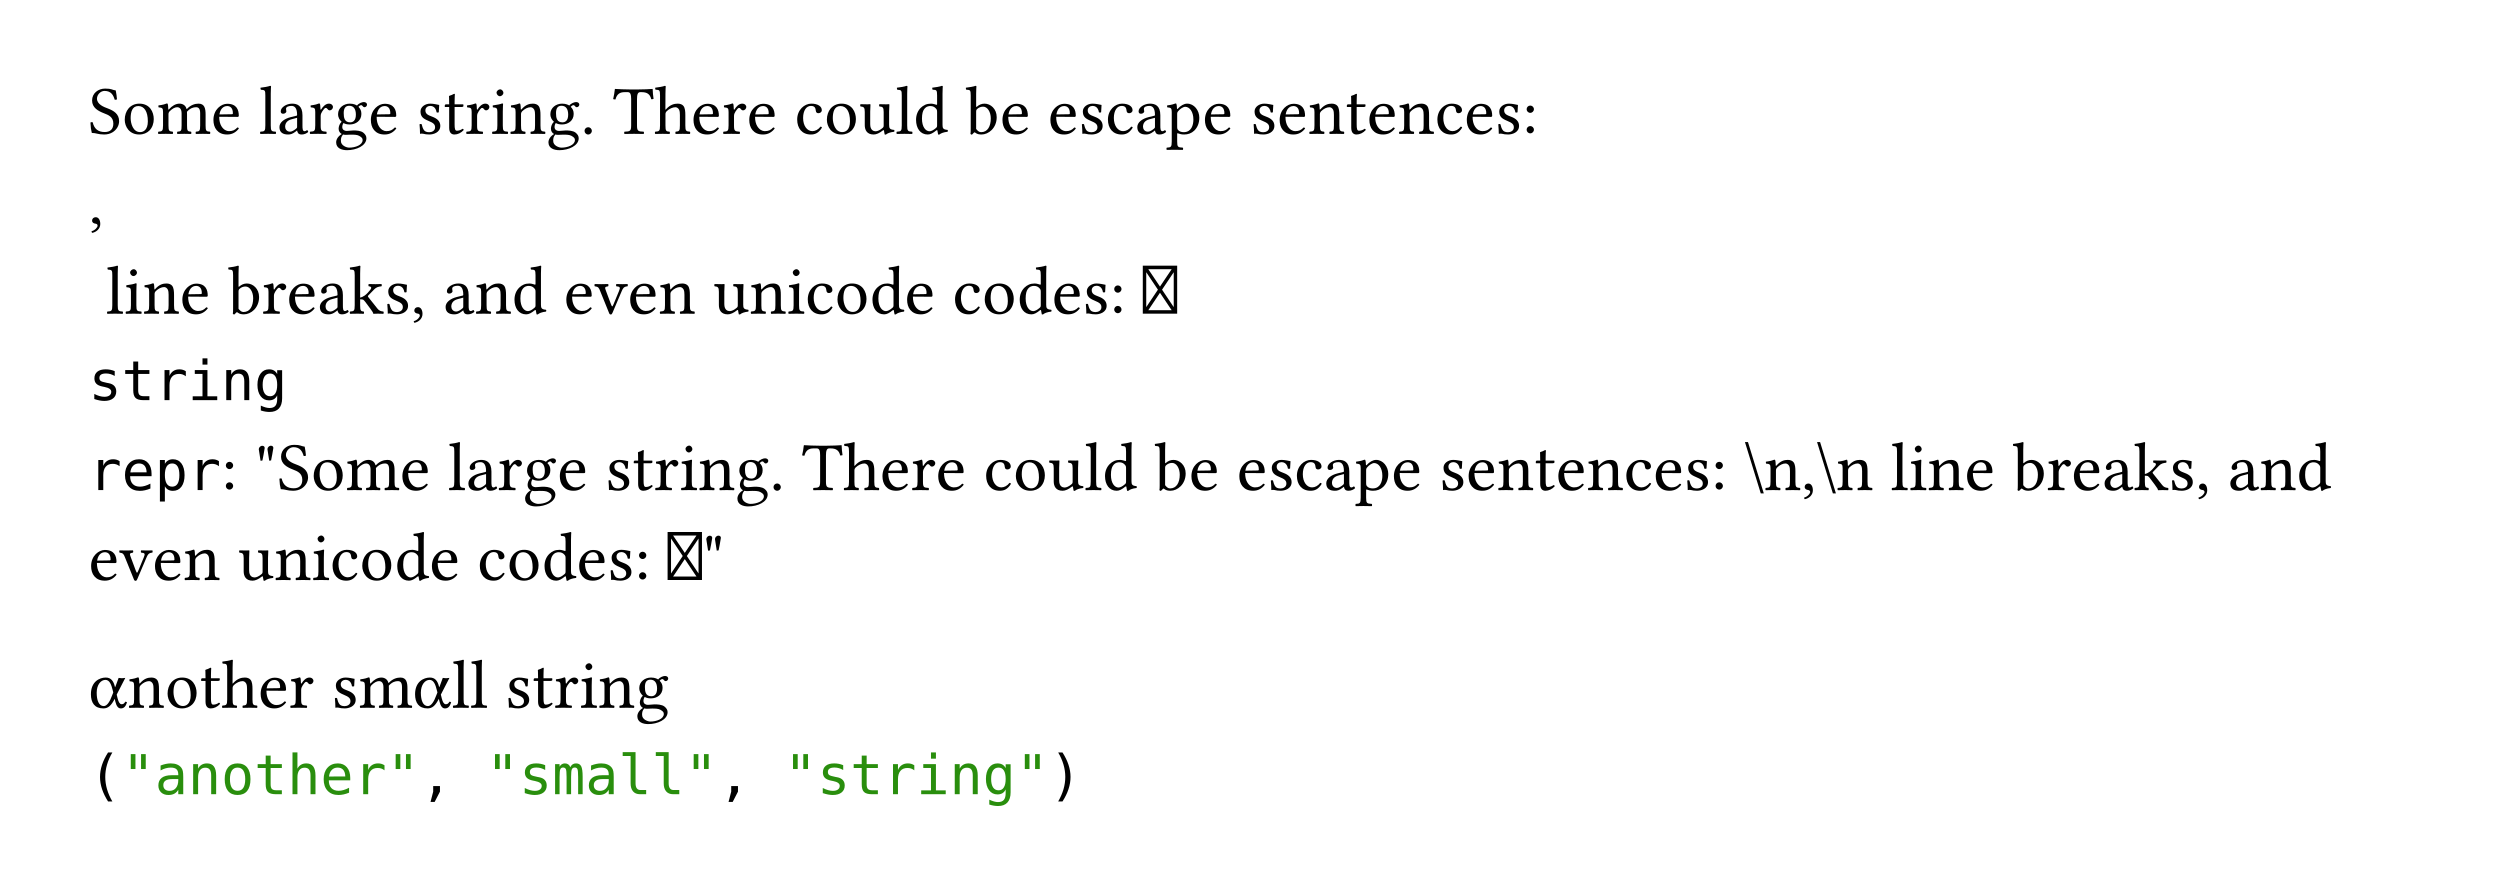 <svg class="typst-doc" viewBox="0 0 400 141.246" width="400pt" height="141.246pt" xmlns="http://www.w3.org/2000/svg" xmlns:xlink="http://www.w3.org/1999/xlink" xmlns:h5="http://www.w3.org/1999/xhtml">
    <path class="typst-shape" fill="#ffffff" fill-rule="nonzero" d="M 0 0 L 0 141.246 L 400 141.246 L 400 0 Z "/>
    <g>
        <g transform="translate(14.173 21.411)">
            <g class="typst-text" transform="scale(1, -1)">
                <use xlink:href="#g157C56F58F36021D59120B047104DE92" x="0" fill="#000000" fill-rule="nonzero"/>
                <use xlink:href="#gCD6FD613A2CDE7F8F6960E59BC2E4B10" x="5.335" fill="#000000" fill-rule="nonzero"/>
                <use xlink:href="#gEEC45EE872AEE300803C417B53A007FA" x="10.879" fill="#000000" fill-rule="nonzero"/>
                <use xlink:href="#g592BFA5248666E9A7AC44FD618E6108A" x="19.569" fill="#000000" fill-rule="nonzero"/>
                <use xlink:href="#g32CA1A87AF1524ECF3D1A4B1F0A48EFD" x="27.236" fill="#000000" fill-rule="nonzero"/>
                <use xlink:href="#g9A1347F7172A50C6AC8CDAE52B6D6087" x="30.14" fill="#000000" fill-rule="nonzero"/>
                <use xlink:href="#g9A0B992D745D1CAB27213129A3370077" x="35.167" fill="#000000" fill-rule="nonzero"/>
                <use xlink:href="#gE76B97E67512931C714F85C464C8D6E" x="39.259" fill="#000000" fill-rule="nonzero"/>
                <use xlink:href="#g592BFA5248666E9A7AC44FD618E6108A" x="44.759" fill="#000000" fill-rule="nonzero"/>
                <use xlink:href="#g168A0C53F1E363C36D4812EA51F920D4" x="52.426" fill="#000000" fill-rule="nonzero"/>
                <use xlink:href="#g8376DFAF0C3744D6F31D5082FBD33BBE" x="56.716" fill="#000000" fill-rule="nonzero"/>
                <use xlink:href="#g9A0B992D745D1CAB27213129A3370077" x="60.192" fill="#000000" fill-rule="nonzero"/>
                <use xlink:href="#gDE0E72D687D7A298C9BA5A37F4EC7D0C" x="64.284" fill="#000000" fill-rule="nonzero"/>
                <use xlink:href="#gD8EB45900F3E6871C733087B909265E1" x="67.265" fill="#000000" fill-rule="nonzero"/>
                <use xlink:href="#gE76B97E67512931C714F85C464C8D6E" x="73.227" fill="#000000" fill-rule="nonzero"/>
                <use xlink:href="#gAFB7F2B1CF205CFF6EBFBBA16CED296B" x="78.727" fill="#000000" fill-rule="nonzero"/>
                <use xlink:href="#g5B011EE7C6AAD087B9DF3A92C05B5205" x="83.897" fill="#000000" fill-rule="nonzero"/>
                <use xlink:href="#gCE32FE60C0AB69BF44E0F95D000A70A8" x="90.464" fill="#000000" fill-rule="nonzero"/>
                <use xlink:href="#g592BFA5248666E9A7AC44FD618E6108A" x="96.382" fill="#000000" fill-rule="nonzero"/>
                <use xlink:href="#g9A0B992D745D1CAB27213129A3370077" x="101.299" fill="#000000" fill-rule="nonzero"/>
                <use xlink:href="#g592BFA5248666E9A7AC44FD618E6108A" x="105.303" fill="#000000" fill-rule="nonzero"/>
                <use xlink:href="#g878F2751BF8174EE2D6255921096FF83" x="112.97" fill="#000000" fill-rule="nonzero"/>
                <use xlink:href="#gCD6FD613A2CDE7F8F6960E59BC2E4B10" x="117.678" fill="#000000" fill-rule="nonzero"/>
                <use xlink:href="#g8E4CA346344DBDB11BDEBE0E6638D542" x="123.222" fill="#000000" fill-rule="nonzero"/>
                <use xlink:href="#g32CA1A87AF1524ECF3D1A4B1F0A48EFD" x="129.063" fill="#000000" fill-rule="nonzero"/>
                <use xlink:href="#gA0CF804B18B618279E9981545EDCA8D0" x="131.967" fill="#000000" fill-rule="nonzero"/>
                <use xlink:href="#g3BEC70BBE4D0067032A50A636F899199" x="140.283" fill="#000000" fill-rule="nonzero"/>
                <use xlink:href="#g592BFA5248666E9A7AC44FD618E6108A" x="145.816" fill="#000000" fill-rule="nonzero"/>
                <use xlink:href="#g592BFA5248666E9A7AC44FD618E6108A" x="153.483" fill="#000000" fill-rule="nonzero"/>
                <use xlink:href="#g168A0C53F1E363C36D4812EA51F920D4" x="158.4" fill="#000000" fill-rule="nonzero"/>
                <use xlink:href="#g878F2751BF8174EE2D6255921096FF83" x="162.69" fill="#000000" fill-rule="nonzero"/>
                <use xlink:href="#g9A1347F7172A50C6AC8CDAE52B6D6087" x="167.398" fill="#000000" fill-rule="nonzero"/>
                <use xlink:href="#g8943F36B4904C14EA2E776AB3F6470F8" x="172.425" fill="#000000" fill-rule="nonzero"/>
                <use xlink:href="#g592BFA5248666E9A7AC44FD618E6108A" x="178.211" fill="#000000" fill-rule="nonzero"/>
                <use xlink:href="#g168A0C53F1E363C36D4812EA51F920D4" x="185.878" fill="#000000" fill-rule="nonzero"/>
                <use xlink:href="#g592BFA5248666E9A7AC44FD618E6108A" x="190.168" fill="#000000" fill-rule="nonzero"/>
                <use xlink:href="#gD8EB45900F3E6871C733087B909265E1" x="195.085" fill="#000000" fill-rule="nonzero"/>
                <use xlink:href="#g8376DFAF0C3744D6F31D5082FBD33BBE" x="201.047" fill="#000000" fill-rule="nonzero"/>
                <use xlink:href="#g592BFA5248666E9A7AC44FD618E6108A" x="204.523" fill="#000000" fill-rule="nonzero"/>
                <use xlink:href="#gD8EB45900F3E6871C733087B909265E1" x="209.44" fill="#000000" fill-rule="nonzero"/>
                <use xlink:href="#g878F2751BF8174EE2D6255921096FF83" x="215.402" fill="#000000" fill-rule="nonzero"/>
                <use xlink:href="#g592BFA5248666E9A7AC44FD618E6108A" x="220.11" fill="#000000" fill-rule="nonzero"/>
                <use xlink:href="#g168A0C53F1E363C36D4812EA51F920D4" x="225.027" fill="#000000" fill-rule="nonzero"/>
                <use xlink:href="#g32C8403651DCC81BC6113267A5ABC706" x="229.317" fill="#000000" fill-rule="nonzero"/>
            </g>
        </g>
        <g transform="translate(14.173 35.799)">
            <g class="typst-text" transform="scale(1, -1)">
                <use xlink:href="#g76AE8EA517F4B49B49D1A5A685D0B443" x="0" fill="#000000" fill-rule="nonzero"/>
            </g>
        </g>
        <g transform="translate(14.173 50.187)">
            <g class="typst-text" transform="scale(1, -1)">
                <use xlink:href="#g32CA1A87AF1524ECF3D1A4B1F0A48EFD" x="2.75" fill="#000000" fill-rule="nonzero"/>
                <use xlink:href="#gDE0E72D687D7A298C9BA5A37F4EC7D0C" x="5.654" fill="#000000" fill-rule="nonzero"/>
                <use xlink:href="#gD8EB45900F3E6871C733087B909265E1" x="8.635" fill="#000000" fill-rule="nonzero"/>
                <use xlink:href="#g592BFA5248666E9A7AC44FD618E6108A" x="14.597" fill="#000000" fill-rule="nonzero"/>
                <use xlink:href="#g3BEC70BBE4D0067032A50A636F899199" x="22.264" fill="#000000" fill-rule="nonzero"/>
                <use xlink:href="#g9A0B992D745D1CAB27213129A3370077" x="27.687" fill="#000000" fill-rule="nonzero"/>
                <use xlink:href="#g592BFA5248666E9A7AC44FD618E6108A" x="31.691" fill="#000000" fill-rule="nonzero"/>
                <use xlink:href="#g9A1347F7172A50C6AC8CDAE52B6D6087" x="36.608" fill="#000000" fill-rule="nonzero"/>
                <use xlink:href="#g1836CE85E181EBC11ADF2CEFA531221" x="41.635" fill="#000000" fill-rule="nonzero"/>
                <use xlink:href="#g168A0C53F1E363C36D4812EA51F920D4" x="47.267" fill="#000000" fill-rule="nonzero"/>
                <use xlink:href="#g76AE8EA517F4B49B49D1A5A685D0B443" x="51.557" fill="#000000" fill-rule="nonzero"/>
                <use xlink:href="#g9A1347F7172A50C6AC8CDAE52B6D6087" x="56.727" fill="#000000" fill-rule="nonzero"/>
                <use xlink:href="#gD8EB45900F3E6871C733087B909265E1" x="61.754" fill="#000000" fill-rule="nonzero"/>
                <use xlink:href="#gA0CF804B18B618279E9981545EDCA8D0" x="67.716" fill="#000000" fill-rule="nonzero"/>
                <use xlink:href="#g592BFA5248666E9A7AC44FD618E6108A" x="76.032" fill="#000000" fill-rule="nonzero"/>
                <use xlink:href="#g1F9CA9F94898109E2200FFE84C24B90F" x="80.872" fill="#000000" fill-rule="nonzero"/>
                <use xlink:href="#g592BFA5248666E9A7AC44FD618E6108A" x="86.251" fill="#000000" fill-rule="nonzero"/>
                <use xlink:href="#gD8EB45900F3E6871C733087B909265E1" x="91.168" fill="#000000" fill-rule="nonzero"/>
                <use xlink:href="#g8E4CA346344DBDB11BDEBE0E6638D542" x="99.88" fill="#000000" fill-rule="nonzero"/>
                <use xlink:href="#gD8EB45900F3E6871C733087B909265E1" x="105.721" fill="#000000" fill-rule="nonzero"/>
                <use xlink:href="#gDE0E72D687D7A298C9BA5A37F4EC7D0C" x="111.683" fill="#000000" fill-rule="nonzero"/>
                <use xlink:href="#g878F2751BF8174EE2D6255921096FF83" x="114.664" fill="#000000" fill-rule="nonzero"/>
                <use xlink:href="#gCD6FD613A2CDE7F8F6960E59BC2E4B10" x="119.372" fill="#000000" fill-rule="nonzero"/>
                <use xlink:href="#gA0CF804B18B618279E9981545EDCA8D0" x="124.993" fill="#000000" fill-rule="nonzero"/>
                <use xlink:href="#g592BFA5248666E9A7AC44FD618E6108A" x="130.559" fill="#000000" fill-rule="nonzero"/>
                <use xlink:href="#g878F2751BF8174EE2D6255921096FF83" x="138.226" fill="#000000" fill-rule="nonzero"/>
                <use xlink:href="#gCD6FD613A2CDE7F8F6960E59BC2E4B10" x="142.934" fill="#000000" fill-rule="nonzero"/>
                <use xlink:href="#gA0CF804B18B618279E9981545EDCA8D0" x="148.555" fill="#000000" fill-rule="nonzero"/>
                <use xlink:href="#g592BFA5248666E9A7AC44FD618E6108A" x="154.121" fill="#000000" fill-rule="nonzero"/>
                <use xlink:href="#g168A0C53F1E363C36D4812EA51F920D4" x="159.038" fill="#000000" fill-rule="nonzero"/>
                <use xlink:href="#g32C8403651DCC81BC6113267A5ABC706" x="163.328" fill="#000000" fill-rule="nonzero"/>
            </g>
        </g>
        <g transform="translate(182.847 50.187)">
            <g class="typst-text" transform="scale(1, -1)">
                <use xlink:href="#gF013755D02F9B02F81A99C7829A84612" x="0" fill="#000000" fill-rule="nonzero"/>
            </g>
        </g>
        <g transform="translate(14.173 64.023)">
            <g class="typst-text" transform="scale(1, -1)">
                <use xlink:href="#gF356B5AF7424F7FF86CE1C40CD9377E5" x="0" fill="#000000" fill-rule="nonzero"/>
                <use xlink:href="#g1667A27F2E5B05ECB02FB7F41470889" x="5.298" fill="#000000" fill-rule="nonzero"/>
                <use xlink:href="#gF04923D720ED892CF34CBBFD813B28A2" x="10.596" fill="#000000" fill-rule="nonzero"/>
                <use xlink:href="#g1C01349A9896C78E52D484B661194654" x="15.894" fill="#000000" fill-rule="nonzero"/>
                <use xlink:href="#g6800BB8230A4CF7880CDB3D8E3572E9A" x="21.192" fill="#000000" fill-rule="nonzero"/>
                <use xlink:href="#g24B22EF2984CB2C7887D4A2BD9D1598C" x="26.49" fill="#000000" fill-rule="nonzero"/>
            </g>
        </g>
        <g transform="translate(14.173 78.411)">
            <g class="typst-text" transform="scale(1, -1)">
                <use xlink:href="#gF04923D720ED892CF34CBBFD813B28A2" x="0" fill="#000000" fill-rule="nonzero"/>
                <use xlink:href="#gC913C97C5CC5E897FAAEB845680BBF41" x="5.298" fill="#000000" fill-rule="nonzero"/>
                <use xlink:href="#g7DFA1734AC4200EE362F9E4E70C06813" x="10.596" fill="#000000" fill-rule="nonzero"/>
                <use xlink:href="#gF04923D720ED892CF34CBBFD813B28A2" x="15.894" fill="#000000" fill-rule="nonzero"/>
            </g>
        </g>
        <g transform="translate(35.365 78.411)">
            <g class="typst-text" transform="scale(1, -1)">
                <use xlink:href="#g32C8403651DCC81BC6113267A5ABC706" x="0" fill="#000000" fill-rule="nonzero"/>
                <use xlink:href="#g65D93F13D4ECCC6E5F6A574B75B182E2" x="5.346" fill="#000000" fill-rule="nonzero"/>
                <use xlink:href="#g157C56F58F36021D59120B047104DE92" x="9.042" fill="#000000" fill-rule="nonzero"/>
                <use xlink:href="#gCD6FD613A2CDE7F8F6960E59BC2E4B10" x="14.377" fill="#000000" fill-rule="nonzero"/>
                <use xlink:href="#gEEC45EE872AEE300803C417B53A007FA" x="19.921" fill="#000000" fill-rule="nonzero"/>
                <use xlink:href="#g592BFA5248666E9A7AC44FD618E6108A" x="28.611" fill="#000000" fill-rule="nonzero"/>
                <use xlink:href="#g32CA1A87AF1524ECF3D1A4B1F0A48EFD" x="36.278" fill="#000000" fill-rule="nonzero"/>
                <use xlink:href="#g9A1347F7172A50C6AC8CDAE52B6D6087" x="39.182" fill="#000000" fill-rule="nonzero"/>
                <use xlink:href="#g9A0B992D745D1CAB27213129A3370077" x="44.209" fill="#000000" fill-rule="nonzero"/>
                <use xlink:href="#gE76B97E67512931C714F85C464C8D6E" x="48.301" fill="#000000" fill-rule="nonzero"/>
                <use xlink:href="#g592BFA5248666E9A7AC44FD618E6108A" x="53.801" fill="#000000" fill-rule="nonzero"/>
                <use xlink:href="#g168A0C53F1E363C36D4812EA51F920D4" x="61.468" fill="#000000" fill-rule="nonzero"/>
                <use xlink:href="#g8376DFAF0C3744D6F31D5082FBD33BBE" x="65.758" fill="#000000" fill-rule="nonzero"/>
                <use xlink:href="#g9A0B992D745D1CAB27213129A3370077" x="69.234" fill="#000000" fill-rule="nonzero"/>
                <use xlink:href="#gDE0E72D687D7A298C9BA5A37F4EC7D0C" x="73.326" fill="#000000" fill-rule="nonzero"/>
                <use xlink:href="#gD8EB45900F3E6871C733087B909265E1" x="76.307" fill="#000000" fill-rule="nonzero"/>
                <use xlink:href="#gE76B97E67512931C714F85C464C8D6E" x="82.269" fill="#000000" fill-rule="nonzero"/>
                <use xlink:href="#gAFB7F2B1CF205CFF6EBFBBA16CED296B" x="87.769" fill="#000000" fill-rule="nonzero"/>
                <use xlink:href="#g5B011EE7C6AAD087B9DF3A92C05B5205" x="92.939" fill="#000000" fill-rule="nonzero"/>
                <use xlink:href="#gCE32FE60C0AB69BF44E0F95D000A70A8" x="99.506" fill="#000000" fill-rule="nonzero"/>
                <use xlink:href="#g592BFA5248666E9A7AC44FD618E6108A" x="105.424" fill="#000000" fill-rule="nonzero"/>
                <use xlink:href="#g9A0B992D745D1CAB27213129A3370077" x="110.341" fill="#000000" fill-rule="nonzero"/>
                <use xlink:href="#g592BFA5248666E9A7AC44FD618E6108A" x="114.345" fill="#000000" fill-rule="nonzero"/>
                <use xlink:href="#g878F2751BF8174EE2D6255921096FF83" x="122.012" fill="#000000" fill-rule="nonzero"/>
                <use xlink:href="#gCD6FD613A2CDE7F8F6960E59BC2E4B10" x="126.72" fill="#000000" fill-rule="nonzero"/>
                <use xlink:href="#g8E4CA346344DBDB11BDEBE0E6638D542" x="132.264" fill="#000000" fill-rule="nonzero"/>
                <use xlink:href="#g32CA1A87AF1524ECF3D1A4B1F0A48EFD" x="138.105" fill="#000000" fill-rule="nonzero"/>
                <use xlink:href="#gA0CF804B18B618279E9981545EDCA8D0" x="141.009" fill="#000000" fill-rule="nonzero"/>
                <use xlink:href="#g3BEC70BBE4D0067032A50A636F899199" x="149.325" fill="#000000" fill-rule="nonzero"/>
                <use xlink:href="#g592BFA5248666E9A7AC44FD618E6108A" x="154.858" fill="#000000" fill-rule="nonzero"/>
                <use xlink:href="#g592BFA5248666E9A7AC44FD618E6108A" x="162.525" fill="#000000" fill-rule="nonzero"/>
                <use xlink:href="#g168A0C53F1E363C36D4812EA51F920D4" x="167.442" fill="#000000" fill-rule="nonzero"/>
                <use xlink:href="#g878F2751BF8174EE2D6255921096FF83" x="171.732" fill="#000000" fill-rule="nonzero"/>
                <use xlink:href="#g9A1347F7172A50C6AC8CDAE52B6D6087" x="176.44" fill="#000000" fill-rule="nonzero"/>
                <use xlink:href="#g8943F36B4904C14EA2E776AB3F6470F8" x="181.467" fill="#000000" fill-rule="nonzero"/>
                <use xlink:href="#g592BFA5248666E9A7AC44FD618E6108A" x="187.253" fill="#000000" fill-rule="nonzero"/>
                <use xlink:href="#g168A0C53F1E363C36D4812EA51F920D4" x="194.92" fill="#000000" fill-rule="nonzero"/>
                <use xlink:href="#g592BFA5248666E9A7AC44FD618E6108A" x="199.21" fill="#000000" fill-rule="nonzero"/>
                <use xlink:href="#gD8EB45900F3E6871C733087B909265E1" x="204.127" fill="#000000" fill-rule="nonzero"/>
                <use xlink:href="#g8376DFAF0C3744D6F31D5082FBD33BBE" x="210.089" fill="#000000" fill-rule="nonzero"/>
                <use xlink:href="#g592BFA5248666E9A7AC44FD618E6108A" x="213.565" fill="#000000" fill-rule="nonzero"/>
                <use xlink:href="#gD8EB45900F3E6871C733087B909265E1" x="218.482" fill="#000000" fill-rule="nonzero"/>
                <use xlink:href="#g878F2751BF8174EE2D6255921096FF83" x="224.444" fill="#000000" fill-rule="nonzero"/>
                <use xlink:href="#g592BFA5248666E9A7AC44FD618E6108A" x="229.152" fill="#000000" fill-rule="nonzero"/>
                <use xlink:href="#g168A0C53F1E363C36D4812EA51F920D4" x="234.069" fill="#000000" fill-rule="nonzero"/>
                <use xlink:href="#g32C8403651DCC81BC6113267A5ABC706" x="238.359" fill="#000000" fill-rule="nonzero"/>
                <use xlink:href="#g6AD0A77905716BD53B77746BED8B9596" x="243.705" fill="#000000" fill-rule="nonzero"/>
                <use xlink:href="#gD8EB45900F3E6871C733087B909265E1" x="246.862" fill="#000000" fill-rule="nonzero"/>
                <use xlink:href="#g76AE8EA517F4B49B49D1A5A685D0B443" x="252.824" fill="#000000" fill-rule="nonzero"/>
                <use xlink:href="#g6AD0A77905716BD53B77746BED8B9596" x="255.244" fill="#000000" fill-rule="nonzero"/>
                <use xlink:href="#gD8EB45900F3E6871C733087B909265E1" x="258.401" fill="#000000" fill-rule="nonzero"/>
                <use xlink:href="#g32CA1A87AF1524ECF3D1A4B1F0A48EFD" x="267.113" fill="#000000" fill-rule="nonzero"/>
                <use xlink:href="#gDE0E72D687D7A298C9BA5A37F4EC7D0C" x="270.017" fill="#000000" fill-rule="nonzero"/>
                <use xlink:href="#gD8EB45900F3E6871C733087B909265E1" x="272.998" fill="#000000" fill-rule="nonzero"/>
                <use xlink:href="#g592BFA5248666E9A7AC44FD618E6108A" x="278.96" fill="#000000" fill-rule="nonzero"/>
                <use xlink:href="#g3BEC70BBE4D0067032A50A636F899199" x="286.627" fill="#000000" fill-rule="nonzero"/>
                <use xlink:href="#g9A0B992D745D1CAB27213129A3370077" x="292.05" fill="#000000" fill-rule="nonzero"/>
                <use xlink:href="#g592BFA5248666E9A7AC44FD618E6108A" x="296.054" fill="#000000" fill-rule="nonzero"/>
                <use xlink:href="#g9A1347F7172A50C6AC8CDAE52B6D6087" x="300.971" fill="#000000" fill-rule="nonzero"/>
                <use xlink:href="#g1836CE85E181EBC11ADF2CEFA531221" x="305.998" fill="#000000" fill-rule="nonzero"/>
                <use xlink:href="#g168A0C53F1E363C36D4812EA51F920D4" x="311.63" fill="#000000" fill-rule="nonzero"/>
                <use xlink:href="#g76AE8EA517F4B49B49D1A5A685D0B443" x="315.92" fill="#000000" fill-rule="nonzero"/>
                <use xlink:href="#g9A1347F7172A50C6AC8CDAE52B6D6087" x="321.09" fill="#000000" fill-rule="nonzero"/>
                <use xlink:href="#gD8EB45900F3E6871C733087B909265E1" x="326.117" fill="#000000" fill-rule="nonzero"/>
                <use xlink:href="#gA0CF804B18B618279E9981545EDCA8D0" x="332.079" fill="#000000" fill-rule="nonzero"/>
            </g>
        </g>
        <g transform="translate(14.173 92.799)">
            <g class="typst-text" transform="scale(1, -1)">
                <use xlink:href="#g592BFA5248666E9A7AC44FD618E6108A" x="0" fill="#000000" fill-rule="nonzero"/>
                <use xlink:href="#g1F9CA9F94898109E2200FFE84C24B90F" x="4.84" fill="#000000" fill-rule="nonzero"/>
                <use xlink:href="#g592BFA5248666E9A7AC44FD618E6108A" x="10.219" fill="#000000" fill-rule="nonzero"/>
                <use xlink:href="#gD8EB45900F3E6871C733087B909265E1" x="15.136" fill="#000000" fill-rule="nonzero"/>
                <use xlink:href="#g8E4CA346344DBDB11BDEBE0E6638D542" x="23.848" fill="#000000" fill-rule="nonzero"/>
                <use xlink:href="#gD8EB45900F3E6871C733087B909265E1" x="29.689" fill="#000000" fill-rule="nonzero"/>
                <use xlink:href="#gDE0E72D687D7A298C9BA5A37F4EC7D0C" x="35.651" fill="#000000" fill-rule="nonzero"/>
                <use xlink:href="#g878F2751BF8174EE2D6255921096FF83" x="38.632" fill="#000000" fill-rule="nonzero"/>
                <use xlink:href="#gCD6FD613A2CDE7F8F6960E59BC2E4B10" x="43.34" fill="#000000" fill-rule="nonzero"/>
                <use xlink:href="#gA0CF804B18B618279E9981545EDCA8D0" x="48.961" fill="#000000" fill-rule="nonzero"/>
                <use xlink:href="#g592BFA5248666E9A7AC44FD618E6108A" x="54.527" fill="#000000" fill-rule="nonzero"/>
                <use xlink:href="#g878F2751BF8174EE2D6255921096FF83" x="62.194" fill="#000000" fill-rule="nonzero"/>
                <use xlink:href="#gCD6FD613A2CDE7F8F6960E59BC2E4B10" x="66.902" fill="#000000" fill-rule="nonzero"/>
                <use xlink:href="#gA0CF804B18B618279E9981545EDCA8D0" x="72.523" fill="#000000" fill-rule="nonzero"/>
                <use xlink:href="#g592BFA5248666E9A7AC44FD618E6108A" x="78.089" fill="#000000" fill-rule="nonzero"/>
                <use xlink:href="#g168A0C53F1E363C36D4812EA51F920D4" x="83.006" fill="#000000" fill-rule="nonzero"/>
                <use xlink:href="#g32C8403651DCC81BC6113267A5ABC706" x="87.296" fill="#000000" fill-rule="nonzero"/>
            </g>
        </g>
        <g transform="translate(106.815 92.799)">
            <g class="typst-text" transform="scale(1, -1)">
                <use xlink:href="#gF013755D02F9B02F81A99C7829A84612" x="0" fill="#000000" fill-rule="nonzero"/>
                <use xlink:href="#g65D93F13D4ECCC6E5F6A574B75B182E2" x="5.5" fill="#000000" fill-rule="nonzero"/>
            </g>
        </g>
        <g transform="translate(14.173 113.237)">
            <g class="typst-text" transform="scale(1, -1)">
                <use xlink:href="#g23379D4374EBA865725F9094DA61EC3A" x="0" fill="#000000" fill-rule="nonzero"/>
            </g>
        </g>
        <g transform="translate(20.399 113.237)">
            <g class="typst-text" transform="scale(1, -1)">
                <use xlink:href="#gD8EB45900F3E6871C733087B909265E1" x="0" fill="#000000" fill-rule="nonzero"/>
                <use xlink:href="#gCD6FD613A2CDE7F8F6960E59BC2E4B10" x="5.962" fill="#000000" fill-rule="nonzero"/>
                <use xlink:href="#g8376DFAF0C3744D6F31D5082FBD33BBE" x="11.506" fill="#000000" fill-rule="nonzero"/>
                <use xlink:href="#gCE32FE60C0AB69BF44E0F95D000A70A8" x="14.982" fill="#000000" fill-rule="nonzero"/>
                <use xlink:href="#g592BFA5248666E9A7AC44FD618E6108A" x="20.9" fill="#000000" fill-rule="nonzero"/>
                <use xlink:href="#g9A0B992D745D1CAB27213129A3370077" x="25.817" fill="#000000" fill-rule="nonzero"/>
                <use xlink:href="#g168A0C53F1E363C36D4812EA51F920D4" x="32.659" fill="#000000" fill-rule="nonzero"/>
                <use xlink:href="#gEEC45EE872AEE300803C417B53A007FA" x="36.949" fill="#000000" fill-rule="nonzero"/>
            </g>
        </g>
        <g transform="translate(66.038 113.237)">
            <g class="typst-text" transform="scale(1, -1)">
                <use xlink:href="#g23379D4374EBA865725F9094DA61EC3A" x="0" fill="#000000" fill-rule="nonzero"/>
            </g>
        </g>
        <g transform="translate(72.264 113.237)">
            <g class="typst-text" transform="scale(1, -1)">
                <use xlink:href="#g32CA1A87AF1524ECF3D1A4B1F0A48EFD" x="0" fill="#000000" fill-rule="nonzero"/>
                <use xlink:href="#g32CA1A87AF1524ECF3D1A4B1F0A48EFD" x="2.904" fill="#000000" fill-rule="nonzero"/>
                <use xlink:href="#g168A0C53F1E363C36D4812EA51F920D4" x="8.558" fill="#000000" fill-rule="nonzero"/>
                <use xlink:href="#g8376DFAF0C3744D6F31D5082FBD33BBE" x="12.848" fill="#000000" fill-rule="nonzero"/>
                <use xlink:href="#g9A0B992D745D1CAB27213129A3370077" x="16.324" fill="#000000" fill-rule="nonzero"/>
                <use xlink:href="#gDE0E72D687D7A298C9BA5A37F4EC7D0C" x="20.416" fill="#000000" fill-rule="nonzero"/>
                <use xlink:href="#gD8EB45900F3E6871C733087B909265E1" x="23.397" fill="#000000" fill-rule="nonzero"/>
                <use xlink:href="#gE76B97E67512931C714F85C464C8D6E" x="29.359" fill="#000000" fill-rule="nonzero"/>
            </g>
        </g>
        <g transform="translate(14.173 120.387)">
            <g class="typst-group">
                <g>
                    <g transform="translate(0 6.686)">
                        <g class="typst-text" transform="scale(1, -1)">
                            <use xlink:href="#g640E2180222687D60DD26B2071B43DCF" x="0" fill="#000000" fill-rule="nonzero"/>
                        </g>
                    </g>
                    <g transform="translate(5.298 6.686)">
                        <g class="typst-text" transform="scale(1, -1)">
                            <use xlink:href="#g4C23FDC3FD71A4343184E539E9C74913" x="0" fill="#298e0d" fill-rule="nonzero"/>
                            <use xlink:href="#g9181A7B4C902AFE57E8EBA9DBB5E28FE" x="5.298" fill="#298e0d" fill-rule="nonzero"/>
                            <use xlink:href="#g6800BB8230A4CF7880CDB3D8E3572E9A" x="10.596" fill="#298e0d" fill-rule="nonzero"/>
                            <use xlink:href="#g24BDCD720E8D616011B85B85CAE4D5B4" x="15.894" fill="#298e0d" fill-rule="nonzero"/>
                            <use xlink:href="#g1667A27F2E5B05ECB02FB7F41470889" x="21.192" fill="#298e0d" fill-rule="nonzero"/>
                            <use xlink:href="#g8DF9557F265C25C2C7498757586C00F9" x="26.49" fill="#298e0d" fill-rule="nonzero"/>
                            <use xlink:href="#gC913C97C5CC5E897FAAEB845680BBF41" x="31.788" fill="#298e0d" fill-rule="nonzero"/>
                            <use xlink:href="#gF04923D720ED892CF34CBBFD813B28A2" x="37.086" fill="#298e0d" fill-rule="nonzero"/>
                            <use xlink:href="#g4C23FDC3FD71A4343184E539E9C74913" x="42.384" fill="#298e0d" fill-rule="nonzero"/>
                        </g>
                    </g>
                    <g transform="translate(52.98 6.686)">
                        <g class="typst-text" transform="scale(1, -1)">
                            <use xlink:href="#gDCEE543D6BD2B404C45753B92757526C" x="0" fill="#000000" fill-rule="nonzero"/>
                        </g>
                    </g>
                    <g transform="translate(63.577 6.686)">
                        <g class="typst-text" transform="scale(1, -1)">
                            <use xlink:href="#g4C23FDC3FD71A4343184E539E9C74913" x="0" fill="#298e0d" fill-rule="nonzero"/>
                            <use xlink:href="#gF356B5AF7424F7FF86CE1C40CD9377E5" x="5.298" fill="#298e0d" fill-rule="nonzero"/>
                            <use xlink:href="#g62B39A977233D7D6C6688485A3E34F45" x="10.596" fill="#298e0d" fill-rule="nonzero"/>
                            <use xlink:href="#g9181A7B4C902AFE57E8EBA9DBB5E28FE" x="15.894" fill="#298e0d" fill-rule="nonzero"/>
                            <use xlink:href="#gF1B327A2A8C756A9CE859E54BA3AD7FC" x="21.192" fill="#298e0d" fill-rule="nonzero"/>
                            <use xlink:href="#gF1B327A2A8C756A9CE859E54BA3AD7FC" x="26.49" fill="#298e0d" fill-rule="nonzero"/>
                            <use xlink:href="#g4C23FDC3FD71A4343184E539E9C74913" x="31.788" fill="#298e0d" fill-rule="nonzero"/>
                        </g>
                    </g>
                    <g transform="translate(100.663 6.686)">
                        <g class="typst-text" transform="scale(1, -1)">
                            <use xlink:href="#gDCEE543D6BD2B404C45753B92757526C" x="0" fill="#000000" fill-rule="nonzero"/>
                        </g>
                    </g>
                    <g transform="translate(111.259 6.686)">
                        <g class="typst-text" transform="scale(1, -1)">
                            <use xlink:href="#g4C23FDC3FD71A4343184E539E9C74913" x="0" fill="#298e0d" fill-rule="nonzero"/>
                            <use xlink:href="#gF356B5AF7424F7FF86CE1C40CD9377E5" x="5.298" fill="#298e0d" fill-rule="nonzero"/>
                            <use xlink:href="#g1667A27F2E5B05ECB02FB7F41470889" x="10.596" fill="#298e0d" fill-rule="nonzero"/>
                            <use xlink:href="#gF04923D720ED892CF34CBBFD813B28A2" x="15.894" fill="#298e0d" fill-rule="nonzero"/>
                            <use xlink:href="#g1C01349A9896C78E52D484B661194654" x="21.192" fill="#298e0d" fill-rule="nonzero"/>
                            <use xlink:href="#g6800BB8230A4CF7880CDB3D8E3572E9A" x="26.49" fill="#298e0d" fill-rule="nonzero"/>
                            <use xlink:href="#g24B22EF2984CB2C7887D4A2BD9D1598C" x="31.788" fill="#298e0d" fill-rule="nonzero"/>
                            <use xlink:href="#g4C23FDC3FD71A4343184E539E9C74913" x="37.086" fill="#298e0d" fill-rule="nonzero"/>
                        </g>
                    </g>
                    <g transform="translate(153.643 6.686)">
                        <g class="typst-text" transform="scale(1, -1)">
                            <use xlink:href="#gB5134644991BBFD8A252A07E76DAE0FA" x="0" fill="#000000" fill-rule="nonzero"/>
                        </g>
                    </g>
                </g>
            </g>
        </g>
    </g>
    <defs id="glyph">
        <symbol id="g157C56F58F36021D59120B047104DE92" overflow="visible">
            <path d="M 4.345 6.941 C 3.707 7.029 3.729 7.238 2.651 7.238 C 1.54 7.238 0.561 6.501 0.561 5.335 C 0.561 4.18 1.518 3.652 2.486 3.278 C 3.146 3.025 3.96 2.717 3.96 1.639 C 3.96 0.748 3.465 0.286 2.585 0.286 C 1.562 0.286 0.902 0.759 0.66 1.848 C 0.517 1.892 0.407 1.87 0.297 1.815 C 0.341 0.968 0.385 0.682 0.517 0.143 C 1.21 0.143 1.518 -0.11 2.497 -0.11 C 2.992 -0.11 3.465 0.011 3.85 0.253 C 4.488 0.649 4.884 1.32 4.884 2.024 C 4.884 3.19 4.004 3.707 3.102 4.048 C 2.442 4.29 1.342 4.708 1.342 5.632 C 1.342 6.248 1.903 6.864 2.552 6.864 C 3.619 6.864 3.96 6.182 4.18 5.456 C 4.301 5.434 4.444 5.445 4.543 5.522 C 4.499 6.05 4.455 6.358 4.345 6.941 Z "/>
        </symbol>
        <symbol id="gCD6FD613A2CDE7F8F6960E59BC2E4B10" overflow="visible">
            <path d="M 0.451 2.255 C 0.451 1.133 1.199 -0.11 2.761 -0.11 C 3.465 -0.11 4.004 0.143 4.378 0.506 C 4.873 0.99 5.093 1.683 5.093 2.354 C 5.093 3.498 4.466 4.829 2.783 4.829 C 2.057 4.829 1.463 4.532 1.056 4.059 C 0.66 3.586 0.451 2.948 0.451 2.255 Z M 2.618 4.444 C 3.564 4.444 4.147 3.586 4.147 2.002 C 4.147 0.616 3.432 0.275 2.915 0.275 C 1.771 0.275 1.397 1.661 1.397 2.508 C 1.397 3.465 1.628 4.444 2.618 4.444 Z "/>
        </symbol>
        <symbol id="gEEC45EE872AEE300803C417B53A007FA" overflow="visible">
            <path d="M 1.87 3.938 C 1.859 4.268 1.837 4.664 1.782 4.774 C 1.76 4.829 1.738 4.862 1.65 4.862 C 1.342 4.741 1.056 4.642 0.297 4.543 C 0.275 4.477 0.297 4.301 0.319 4.235 C 0.913 4.18 1.034 4.125 1.034 3.487 L 1.034 1.342 C 1.034 0.44 0.891 0.385 0.286 0.341 C 0.22 0.275 0.22 0.044 0.286 -0.022 C 0.616 -0.011 1.034 0 1.474 0 C 1.914 0 2.255 -0.011 2.585 -0.022 C 2.651 0.044 2.651 0.275 2.585 0.341 C 2.024 0.396 1.903 0.44 1.903 1.342 L 1.903 3.146 C 1.903 3.377 2.002 3.509 2.09 3.608 C 2.53 4.037 2.937 4.257 3.278 4.257 C 3.696 4.257 4.004 3.993 4.004 3.256 L 4.004 1.342 C 4.004 0.44 3.916 0.385 3.322 0.341 C 3.267 0.275 3.267 0.044 3.322 -0.022 C 3.597 -0.011 4.004 0 4.444 0 C 4.884 0 5.247 -0.011 5.522 -0.022 C 5.577 0.044 5.577 0.275 5.522 0.341 C 4.972 0.385 4.873 0.44 4.873 1.342 L 4.873 3.091 C 4.873 3.245 4.873 3.399 4.862 3.531 C 5.39 4.114 5.885 4.257 6.314 4.257 C 6.732 4.257 6.974 4.015 6.974 3.278 L 6.974 1.342 C 6.974 0.44 6.864 0.385 6.292 0.341 C 6.237 0.275 6.237 0.044 6.292 -0.022 C 6.567 -0.011 6.974 0 7.414 0 C 7.854 0 8.239 -0.011 8.547 -0.022 C 8.602 0.044 8.602 0.275 8.547 0.341 C 7.942 0.385 7.843 0.44 7.843 1.342 L 7.843 3.08 C 7.843 4.059 7.678 4.829 6.71 4.829 C 6.149 4.829 5.467 4.62 4.895 4.015 C 4.862 3.982 4.796 3.927 4.774 4.026 C 4.675 4.477 4.246 4.829 3.674 4.829 C 3.036 4.829 2.464 4.455 2.002 3.938 C 1.947 3.883 1.881 3.806 1.87 3.938 Z "/>
        </symbol>
        <symbol id="g592BFA5248666E9A7AC44FD618E6108A" overflow="visible">
            <path d="M 4.246 1.023 C 3.839 0.605 3.52 0.429 2.882 0.429 C 2.486 0.429 2.024 0.66 1.683 1.221 C 1.463 1.584 1.331 2.09 1.331 2.728 L 4.257 2.706 C 4.389 2.706 4.466 2.772 4.466 2.893 C 4.466 3.817 4.136 4.807 2.607 4.807 C 1.65 4.807 0.407 3.894 0.407 2.222 C 0.407 1.606 0.561 1.012 0.924 0.594 C 1.298 0.154 1.815 -0.11 2.607 -0.11 C 3.443 -0.11 4.037 0.275 4.477 0.847 C 4.444 0.957 4.378 1.012 4.246 1.023 Z M 1.364 3.102 C 1.573 4.345 2.343 4.444 2.607 4.444 C 3.025 4.444 3.52 4.213 3.52 3.289 C 3.52 3.19 3.476 3.135 3.355 3.135 Z "/>
        </symbol>
        <symbol id="g32CA1A87AF1524ECF3D1A4B1F0A48EFD" overflow="visible">
            <path d="M 1.045 1.342 C 1.045 0.429 0.924 0.374 0.253 0.341 C 0.187 0.275 0.187 0.044 0.253 -0.022 C 0.638 -0.011 1.045 0 1.485 0 C 1.925 0 2.343 -0.011 2.706 -0.022 C 2.772 0.044 2.772 0.275 2.706 0.341 C 2.035 0.374 1.914 0.429 1.914 1.342 L 1.914 6.413 C 1.914 7.128 1.958 7.568 1.958 7.568 C 1.958 7.645 1.914 7.678 1.815 7.678 C 1.54 7.568 0.715 7.414 0.275 7.381 C 0.253 7.293 0.275 7.117 0.341 7.051 C 0.979 7.007 1.045 6.974 1.045 6.149 Z "/>
        </symbol>
        <symbol id="g9A1347F7172A50C6AC8CDAE52B6D6087" overflow="visible">
            <path d="M 3.223 0.528 C 3.289 0.187 3.41 -0.11 3.96 -0.11 C 4.378 -0.11 4.774 0.077 5.005 0.297 C 4.983 0.429 4.939 0.528 4.818 0.594 C 4.741 0.528 4.554 0.418 4.411 0.418 C 4.092 0.418 4.081 0.847 4.081 1.353 L 4.081 2.97 C 4.081 4.532 3.223 4.829 2.42 4.829 C 1.518 4.829 0.605 4.235 0.605 3.608 C 0.605 3.344 0.737 3.212 0.99 3.212 C 1.309 3.212 1.507 3.443 1.507 3.586 C 1.507 3.663 1.496 3.74 1.474 3.784 C 1.463 3.817 1.452 3.883 1.452 4.004 C 1.452 4.345 1.914 4.466 2.332 4.466 C 2.706 4.466 3.223 4.279 3.223 3.036 C 3.223 2.959 3.19 2.915 3.157 2.904 L 2.211 2.673 C 1.155 2.409 0.396 1.826 0.396 1.078 C 0.396 0.176 1.012 -0.11 1.782 -0.11 C 2.167 -0.11 2.497 -0.022 2.981 0.352 L 3.201 0.528 Z M 3.223 2.563 L 3.223 1.111 C 3.223 0.968 3.157 0.891 3.069 0.825 C 2.783 0.594 2.409 0.341 2.101 0.341 C 1.551 0.341 1.309 0.781 1.309 1.122 C 1.309 1.617 1.54 2.123 2.354 2.332 Z "/>
        </symbol>
        <symbol id="g9A0B992D745D1CAB27213129A3370077" overflow="visible">
            <path d="M 1.936 3.938 C 1.914 4.378 1.903 4.664 1.848 4.774 C 1.826 4.829 1.804 4.862 1.716 4.862 C 1.408 4.741 1.122 4.642 0.363 4.543 C 0.341 4.477 0.363 4.301 0.385 4.235 C 0.979 4.18 1.1 4.125 1.1 3.487 L 1.1 1.342 C 1.1 0.429 0.968 0.385 0.286 0.341 C 0.22 0.275 0.22 0.044 0.286 -0.022 C 0.671 -0.011 1.1 0 1.54 0 C 1.98 0 2.486 -0.011 2.871 -0.022 C 2.937 0.044 2.937 0.275 2.871 0.341 C 2.101 0.396 1.969 0.429 1.969 1.342 L 1.969 2.871 C 1.969 3.157 2.101 3.41 2.233 3.608 C 2.354 3.784 2.607 4.147 2.739 4.147 C 2.838 4.147 2.937 4.125 3.025 4.004 C 3.102 3.894 3.234 3.751 3.421 3.751 C 3.685 3.751 3.938 4.026 3.938 4.301 C 3.938 4.51 3.74 4.829 3.278 4.829 C 2.761 4.829 2.31 4.345 2.057 3.916 C 1.991 3.795 1.936 3.883 1.936 3.938 Z "/>
        </symbol>
        <symbol id="gE76B97E67512931C714F85C464C8D6E" overflow="visible">
            <path d="M 4.884 4.257 C 5.093 4.257 5.291 4.455 5.291 4.675 C 5.291 4.906 5.082 5.082 4.785 5.082 C 4.499 5.082 3.971 4.895 3.685 4.521 C 3.553 4.609 3.19 4.829 2.541 4.829 C 1.562 4.829 0.66 4.169 0.66 3.157 C 0.66 2.563 0.924 2.222 1.232 1.925 C 0.924 1.661 0.748 1.188 0.748 0.814 C 0.748 0.418 0.968 0.11 1.254 -0.033 C 0.66 -0.385 0.352 -0.891 0.352 -1.364 C 0.352 -2.321 1.254 -2.618 2.101 -2.618 C 3.586 -2.618 5.192 -1.903 5.192 -0.715 C 5.192 -0.363 5.027 -0.088 4.708 0.176 C 4.279 0.528 3.509 0.539 3.102 0.539 C 2.904 0.539 2.629 0.517 2.365 0.484 C 2.2 0.473 2.09 0.462 2.035 0.462 C 1.716 0.462 1.331 0.616 1.331 1.089 C 1.331 1.309 1.397 1.54 1.529 1.727 C 1.793 1.573 2.101 1.496 2.53 1.496 C 3.498 1.496 4.389 2.101 4.389 3.179 C 4.389 3.696 4.235 3.993 3.916 4.323 C 3.993 4.433 4.213 4.587 4.356 4.587 C 4.433 4.587 4.51 4.554 4.576 4.455 C 4.62 4.367 4.763 4.257 4.884 4.257 Z M 1.452 -0.11 C 1.573 -0.143 1.749 -0.165 1.892 -0.165 C 2.233 -0.165 2.541 -0.132 2.695 -0.132 C 3.245 -0.132 3.707 -0.143 4.026 -0.319 C 4.455 -0.561 4.587 -0.715 4.587 -1.001 C 4.587 -1.793 3.421 -2.211 2.431 -2.211 C 2.035 -2.211 1.111 -1.892 1.111 -1.144 C 1.111 -0.77 1.133 -0.495 1.452 -0.11 Z M 3.509 3.069 C 3.509 2.046 2.992 1.837 2.585 1.837 C 1.661 1.837 1.562 2.618 1.562 3.322 C 1.562 4.092 1.837 4.488 2.442 4.488 C 3.135 4.488 3.509 3.982 3.509 3.069 Z "/>
        </symbol>
        <symbol id="g168A0C53F1E363C36D4812EA51F920D4" overflow="visible">
            <path d="M 0.528 1.518 C 0.572 0.979 0.605 0.462 0.605 0 C 0.715 0.022 0.825 0.033 0.88 0.033 C 0.957 0.033 1.023 0.033 1.1 0.011 C 1.397 -0.066 1.694 -0.11 2.101 -0.11 C 2.717 -0.11 3.85 0.187 3.85 1.276 C 3.85 2.024 3.311 2.464 2.563 2.739 C 1.903 2.992 1.463 3.157 1.463 3.762 C 1.463 4.213 1.859 4.466 2.233 4.466 C 2.475 4.466 3.113 4.378 3.256 3.443 C 3.322 3.377 3.542 3.388 3.608 3.454 C 3.641 3.85 3.663 4.257 3.674 4.62 C 3.333 4.675 2.805 4.829 2.233 4.829 C 1.419 4.829 0.682 4.301 0.682 3.597 C 0.682 2.794 1.045 2.453 1.892 2.101 C 2.805 1.727 3.014 1.496 3.014 1.023 C 3.014 0.484 2.486 0.253 2.079 0.253 C 1.65 0.253 1.408 0.396 1.298 0.517 C 1.056 0.77 0.935 1.254 0.869 1.529 C 0.803 1.595 0.594 1.584 0.528 1.518 Z "/>
        </symbol>
        <symbol id="g8376DFAF0C3744D6F31D5082FBD33BBE" overflow="visible">
            <path d="M 0.473 4.719 C 0.319 4.719 0.275 4.587 0.275 4.499 L 0.275 4.356 C 0.275 4.301 0.286 4.29 0.33 4.29 L 0.979 4.29 L 0.979 0.979 C 0.979 0.198 1.32 -0.11 1.826 -0.11 C 2.332 -0.11 2.882 0.132 3.311 0.616 C 3.289 0.726 3.223 0.792 3.113 0.803 C 2.827 0.583 2.497 0.495 2.211 0.495 C 1.914 0.495 1.848 0.825 1.848 1.507 L 1.848 4.29 L 2.992 4.29 C 3.102 4.29 3.256 4.334 3.256 4.433 L 3.256 4.653 C 3.256 4.697 3.223 4.719 3.168 4.719 L 1.848 4.719 L 1.848 5.148 C 1.848 5.863 1.892 6.303 1.892 6.303 C 1.892 6.369 1.859 6.402 1.804 6.402 C 1.76 6.402 1.661 6.358 1.562 6.303 C 1.441 6.237 1.331 6.182 1.188 6.149 C 1.056 6.105 0.946 6.072 0.946 5.995 C 0.946 5.863 0.979 5.94 0.979 4.719 Z "/>
        </symbol>
        <symbol id="gDE0E72D687D7A298C9BA5A37F4EC7D0C" overflow="visible">
            <path d="M 1.991 1.342 L 1.991 3.531 C 1.991 4.081 2.035 4.785 2.035 4.785 C 2.035 4.829 1.98 4.862 1.892 4.862 C 1.584 4.741 1.144 4.642 0.385 4.543 C 0.363 4.477 0.385 4.301 0.407 4.235 C 1.012 4.18 1.122 4.114 1.122 3.487 L 1.122 1.342 C 1.122 0.429 1.001 0.396 0.33 0.341 C 0.264 0.275 0.264 0.044 0.33 -0.022 C 0.693 -0.011 1.122 0 1.562 0 C 2.002 0 2.42 -0.011 2.783 -0.022 C 2.849 0.044 2.849 0.275 2.783 0.341 C 2.112 0.385 1.991 0.429 1.991 1.342 Z M 0.99 6.589 C 0.99 6.303 1.254 6.017 1.518 6.017 C 1.826 6.017 2.09 6.314 2.09 6.545 C 2.09 6.809 1.859 7.117 1.562 7.117 C 1.298 7.117 0.99 6.853 0.99 6.589 Z "/>
        </symbol>
        <symbol id="gD8EB45900F3E6871C733087B909265E1" overflow="visible">
            <path d="M 2.024 3.938 C 1.958 3.861 1.892 3.839 1.892 3.938 C 1.881 4.235 1.859 4.664 1.804 4.774 C 1.782 4.829 1.76 4.862 1.672 4.862 C 1.364 4.741 1.078 4.642 0.319 4.543 C 0.297 4.477 0.319 4.301 0.341 4.235 C 0.935 4.18 1.056 4.125 1.056 3.487 L 1.056 1.342 C 1.056 0.44 0.946 0.396 0.286 0.341 C 0.22 0.275 0.22 0.044 0.286 -0.022 C 0.616 -0.011 1.056 0 1.496 0 C 1.936 0 2.266 -0.011 2.596 -0.022 C 2.662 0.044 2.662 0.275 2.596 0.341 C 2.035 0.396 1.925 0.44 1.925 1.342 L 1.925 3.146 C 1.925 3.377 2.024 3.509 2.112 3.608 C 2.53 4.015 3.025 4.257 3.454 4.257 C 3.674 4.257 3.905 4.114 4.037 3.861 C 4.147 3.641 4.169 3.344 4.169 3.014 L 4.169 1.342 C 4.169 0.44 4.059 0.396 3.487 0.341 C 3.432 0.275 3.432 0.044 3.487 -0.022 C 3.817 -0.011 4.169 0 4.609 0 C 5.049 0 5.445 -0.011 5.775 -0.022 C 5.83 0.044 5.83 0.275 5.775 0.341 C 5.159 0.396 5.038 0.44 5.038 1.342 L 5.038 2.981 C 5.038 3.586 4.994 4.114 4.741 4.455 C 4.554 4.697 4.213 4.829 3.828 4.829 C 3.289 4.829 2.673 4.686 2.024 3.938 Z "/>
        </symbol>
        <symbol id="gAFB7F2B1CF205CFF6EBFBBA16CED296B" overflow="visible">
            <path d="M 0.627 0.473 C 0.627 0.154 0.891 -0.11 1.21 -0.11 C 1.529 -0.11 1.793 0.154 1.793 0.473 C 1.793 0.792 1.529 1.056 1.21 1.056 C 0.891 1.056 0.627 0.792 0.627 0.473 Z "/>
        </symbol>
        <symbol id="g5B011EE7C6AAD087B9DF3A92C05B5205" overflow="visible">
            <path d="M 3.85 1.342 L 3.85 5.544 C 3.85 6.248 3.96 6.666 4.356 6.666 L 4.598 6.666 C 5.423 6.666 5.94 6.38 6.127 5.533 C 6.248 5.533 6.402 5.544 6.501 5.588 C 6.424 6.094 6.369 6.655 6.358 7.15 C 6.358 7.161 6.336 7.183 6.325 7.183 C 5.951 7.15 4.73 7.095 3.861 7.095 L 2.915 7.095 C 2.068 7.095 0.77 7.15 0.352 7.183 C 0.33 7.183 0.308 7.161 0.308 7.15 C 0.264 6.655 0.154 6.083 0.033 5.555 C 0.143 5.511 0.275 5.5 0.407 5.5 C 0.627 6.38 1.133 6.666 1.859 6.666 L 2.398 6.666 C 2.805 6.666 2.915 6.248 2.915 5.577 L 2.915 1.342 C 2.915 0.429 2.728 0.374 1.848 0.341 C 1.782 0.275 1.782 0.044 1.848 -0.022 C 2.387 -0.011 2.948 0 3.388 0 C 3.806 0 4.367 -0.011 4.917 -0.022 C 4.983 0.044 4.983 0.275 4.917 0.341 C 4.037 0.374 3.85 0.429 3.85 1.342 Z "/>
        </symbol>
        <symbol id="gCE32FE60C0AB69BF44E0F95D000A70A8" overflow="visible">
            <path d="M 1.837 3.146 C 1.837 3.377 1.936 3.509 2.024 3.608 C 2.442 4.015 3.003 4.257 3.432 4.257 C 3.652 4.257 3.883 4.114 4.015 3.861 C 4.125 3.641 4.147 3.344 4.147 3.014 L 4.147 1.342 C 4.147 0.44 4.037 0.396 3.465 0.341 C 3.41 0.275 3.41 0.044 3.465 -0.022 C 3.773 -0.011 4.147 0 4.587 0 C 5.027 0 5.39 -0.011 5.753 -0.022 C 5.808 0.044 5.808 0.275 5.753 0.341 C 5.137 0.396 5.016 0.44 5.016 1.342 L 5.016 2.981 C 5.016 3.586 4.972 4.125 4.719 4.455 C 4.532 4.697 4.191 4.829 3.806 4.829 C 3.267 4.829 2.607 4.686 1.936 3.938 C 1.936 3.927 1.925 3.927 1.914 3.916 C 1.881 3.872 1.826 3.806 1.826 3.938 L 1.837 6.413 C 1.837 7.128 1.881 7.568 1.881 7.568 C 1.881 7.645 1.837 7.678 1.738 7.678 C 1.463 7.568 0.638 7.414 0.198 7.381 C 0.176 7.293 0.198 7.117 0.264 7.051 C 0.297 7.051 0.33 7.051 0.363 7.051 C 0.847 7.018 0.968 7.018 0.968 6.149 L 0.968 1.342 C 0.968 0.429 0.836 0.385 0.198 0.341 C 0.132 0.275 0.132 0.044 0.198 -0.022 C 0.561 -0.011 0.968 0 1.408 0 C 1.826 0 2.189 -0.011 2.497 -0.022 C 2.563 0.044 2.563 0.275 2.497 0.341 C 1.936 0.385 1.837 0.429 1.837 1.342 Z "/>
        </symbol>
        <symbol id="g878F2751BF8174EE2D6255921096FF83" overflow="visible">
            <path d="M 4.378 1.001 C 4.334 1.1 4.246 1.144 4.147 1.155 C 3.773 0.671 3.3 0.429 2.827 0.429 C 2.024 0.429 1.353 1.243 1.353 2.53 C 1.353 3.74 1.881 4.466 2.607 4.466 C 3.256 4.466 3.344 4.081 3.388 3.696 C 3.421 3.399 3.575 3.3 3.806 3.3 C 4.037 3.3 4.345 3.443 4.345 3.784 C 4.345 4.389 3.718 4.829 2.662 4.829 C 1.573 4.829 0.407 3.85 0.407 2.288 C 0.407 0.869 1.199 -0.11 2.585 -0.11 C 3.245 -0.11 3.828 0.099 4.378 1.001 Z "/>
        </symbol>
        <symbol id="g8E4CA346344DBDB11BDEBE0E6638D542" overflow="visible">
            <path d="M 2.387 -0.11 C 2.816 -0.11 3.333 0.11 3.872 0.55 C 3.927 0.594 4.026 0.616 4.037 0.539 C 4.07 0.264 4.158 -0.11 4.158 -0.11 C 4.246 -0.143 4.301 -0.132 4.367 -0.11 C 4.609 0.088 4.994 0.253 5.665 0.33 C 5.731 0.396 5.731 0.561 5.665 0.627 C 4.961 0.682 4.862 0.891 4.862 1.43 L 4.862 3.542 C 4.862 3.872 4.906 4.675 4.906 4.675 C 4.906 4.708 4.873 4.741 4.818 4.741 C 4.763 4.73 4.598 4.719 4.433 4.719 C 4.081 4.719 3.685 4.73 3.311 4.741 C 3.245 4.675 3.245 4.444 3.311 4.378 C 3.85 4.345 3.993 4.213 3.993 3.487 L 3.993 1.364 C 3.993 1.155 3.971 1.067 3.817 0.935 C 3.41 0.583 2.992 0.407 2.717 0.407 C 2.387 0.407 1.837 0.561 1.837 1.54 L 1.837 3.542 C 1.837 3.872 1.881 4.675 1.881 4.675 C 1.881 4.708 1.848 4.741 1.793 4.741 C 1.738 4.73 1.573 4.719 1.408 4.719 C 1.056 4.719 0.66 4.73 0.286 4.741 C 0.22 4.675 0.22 4.444 0.286 4.378 C 0.814 4.334 0.968 4.213 0.968 3.498 L 0.968 1.386 C 0.968 0.627 1.298 -0.11 2.387 -0.11 Z "/>
        </symbol>
        <symbol id="gA0CF804B18B618279E9981545EDCA8D0" overflow="visible">
            <path d="M 3.674 0.55 C 3.729 0.594 3.828 0.616 3.839 0.539 C 3.872 0.275 3.96 -0.11 3.96 -0.11 C 4.048 -0.143 4.103 -0.132 4.169 -0.11 C 4.411 0.088 4.796 0.253 5.467 0.33 C 5.533 0.396 5.533 0.561 5.467 0.627 C 4.763 0.682 4.664 0.891 4.664 1.43 L 4.664 6.413 C 4.664 7.128 4.708 7.568 4.708 7.568 C 4.708 7.645 4.664 7.678 4.565 7.678 C 4.29 7.568 3.465 7.414 3.025 7.381 C 3.003 7.293 3.025 7.117 3.091 7.051 C 3.124 7.051 3.157 7.051 3.19 7.051 C 3.674 7.018 3.795 7.018 3.795 6.149 L 3.795 4.741 C 3.795 4.664 3.773 4.642 3.696 4.642 C 3.652 4.642 3.201 4.829 2.838 4.829 C 2.112 4.829 1.628 4.587 1.188 4.169 C 0.715 3.696 0.429 3.047 0.429 2.233 C 0.429 0.88 1.111 -0.11 2.299 -0.11 C 2.728 -0.11 3.135 0.11 3.674 0.55 Z M 3.795 1.364 C 3.795 1.155 3.773 1.067 3.619 0.935 C 3.212 0.583 2.86 0.407 2.585 0.407 C 1.991 0.407 1.375 1.056 1.375 2.431 C 1.375 3.223 1.529 3.663 1.694 3.894 C 2.035 4.411 2.497 4.444 2.717 4.444 C 3.113 4.444 3.388 4.301 3.608 4.048 C 3.762 3.872 3.795 3.795 3.795 3.454 Z "/>
        </symbol>
        <symbol id="g3BEC70BBE4D0067032A50A636F899199" overflow="visible">
            <path d="M 1.837 4.334 C 1.771 4.268 1.727 4.29 1.727 4.389 L 1.727 6.413 C 1.727 7.128 1.771 7.568 1.771 7.568 C 1.771 7.645 1.727 7.678 1.628 7.678 C 1.353 7.568 0.528 7.414 0.088 7.381 C 0.066 7.293 0.088 7.117 0.154 7.051 C 0.187 7.051 0.22 7.051 0.253 7.051 C 0.737 7.018 0.858 7.018 0.858 6.149 L 0.858 0.781 C 0.858 0.352 0.847 0.154 0.814 0 C 0.869 -0.088 0.924 -0.132 1.056 -0.132 C 1.122 -0.066 1.232 0.033 1.32 0.132 C 1.43 0.264 1.496 0.264 1.617 0.165 C 1.87 -0.044 2.2 -0.11 2.585 -0.11 C 3.707 -0.11 5.016 0.913 5.016 2.662 C 5.016 4.004 4.026 4.829 3.069 4.829 C 2.596 4.829 2.178 4.642 1.837 4.334 Z M 1.914 3.993 C 2.2 4.246 2.53 4.345 2.849 4.345 C 3.52 4.345 4.07 3.531 4.07 2.464 C 4.07 1.21 3.564 0.264 2.519 0.264 C 2.178 0.264 1.947 0.506 1.727 0.781 L 1.727 3.531 C 1.727 3.762 1.771 3.872 1.914 3.993 Z "/>
        </symbol>
        <symbol id="g8943F36B4904C14EA2E776AB3F6470F8" overflow="visible">
            <path d="M 1.716 4.048 C 1.705 4.378 1.683 4.664 1.628 4.774 C 1.606 4.829 1.584 4.862 1.496 4.862 C 1.188 4.741 0.902 4.642 0.143 4.543 C 0.121 4.477 0.143 4.301 0.165 4.235 C 0.759 4.18 0.88 4.125 0.88 3.487 L 0.88 -1.21 C 0.88 -2.123 0.759 -2.178 0.088 -2.211 C 0.022 -2.277 0.022 -2.508 0.088 -2.574 C 0.473 -2.563 0.88 -2.552 1.32 -2.552 C 1.76 -2.552 2.288 -2.563 2.651 -2.574 C 2.717 -2.508 2.717 -2.277 2.651 -2.211 C 1.87 -2.167 1.749 -2.123 1.749 -1.21 L 1.749 -0.022 C 1.749 0.121 1.793 0.11 1.903 0.066 C 2.178 -0.044 2.508 -0.11 2.86 -0.11 C 3.476 -0.11 4.026 0.077 4.477 0.506 C 4.994 1.012 5.291 1.694 5.291 2.585 C 5.291 3.751 4.466 4.829 3.344 4.829 C 2.838 4.829 2.277 4.499 1.837 4.004 C 1.771 3.938 1.727 3.938 1.716 4.048 Z M 1.925 3.641 C 2.211 3.993 2.717 4.323 3.036 4.323 C 3.74 4.323 4.345 3.531 4.345 2.288 C 4.345 1.386 4.026 0.264 2.794 0.264 C 2.596 0.264 2.211 0.319 2.013 0.495 C 1.793 0.693 1.749 0.759 1.749 1.155 L 1.749 3.157 C 1.749 3.388 1.793 3.487 1.925 3.641 Z "/>
        </symbol>
        <symbol id="g32C8403651DCC81BC6113267A5ABC706" overflow="visible">
            <path d="M 0.77 0.66 C 0.77 0.341 1.034 0.077 1.353 0.077 C 1.672 0.077 1.936 0.341 1.936 0.66 C 1.936 0.979 1.672 1.243 1.353 1.243 C 1.034 1.243 0.77 0.979 0.77 0.66 Z M 0.77 3.938 C 0.77 3.619 1.034 3.355 1.353 3.355 C 1.672 3.355 1.936 3.619 1.936 3.938 C 1.936 4.257 1.672 4.521 1.353 4.521 C 1.034 4.521 0.77 4.257 0.77 3.938 Z "/>
        </symbol>
        <symbol id="g76AE8EA517F4B49B49D1A5A685D0B443" overflow="visible">
            <path d="M 1.144 1.045 C 0.803 1.045 0.561 0.814 0.561 0.506 C 0.561 0.165 0.847 0.055 1.045 0.022 C 1.254 0 1.441 -0.066 1.441 -0.319 C 1.441 -0.55 1.045 -1.056 0.473 -1.199 C 0.473 -1.309 0.495 -1.386 0.572 -1.463 C 1.232 -1.342 1.87 -0.814 1.87 -0.044 C 1.87 0.616 1.584 1.045 1.144 1.045 Z "/>
        </symbol>
        <symbol id="g1836CE85E181EBC11ADF2CEFA531221" overflow="visible">
            <path d="M 0.946 1.342 C 0.946 0.429 0.825 0.385 0.209 0.341 C 0.143 0.275 0.143 0.044 0.209 -0.022 C 0.572 -0.011 0.946 0 1.386 0 C 1.771 0 2.134 -0.011 2.387 -0.022 C 2.453 0.044 2.453 0.275 2.387 0.341 C 1.936 0.385 1.815 0.429 1.815 1.342 L 1.815 2.299 C 2.024 2.288 2.178 2.277 2.288 2.244 C 2.409 2.156 2.508 2.057 2.64 1.881 L 3.443 0.803 C 3.762 0.374 3.894 0.165 3.905 0.033 C 3.905 0 3.916 -0.022 3.949 -0.022 C 4.169 -0.011 4.411 0 4.631 0 C 4.972 0 5.313 -0.011 5.533 -0.022 C 5.599 0.044 5.599 0.275 5.533 0.341 C 5.159 0.385 4.884 0.429 4.587 0.803 L 3.135 2.629 C 3.091 2.684 3.058 2.728 3.058 2.783 C 3.058 2.827 3.058 2.849 3.102 2.893 L 4.07 3.894 C 4.4 4.246 4.785 4.334 5.225 4.378 C 5.291 4.444 5.291 4.675 5.225 4.741 C 4.972 4.73 4.664 4.719 4.268 4.719 C 3.85 4.719 3.443 4.73 3.19 4.741 C 3.124 4.675 3.124 4.444 3.19 4.378 C 3.806 4.334 3.542 3.949 3.443 3.817 C 3.19 3.498 2.849 3.124 2.563 2.915 C 2.321 2.739 2.024 2.607 1.815 2.574 L 1.815 6.413 C 1.815 7.128 1.859 7.568 1.859 7.568 C 1.859 7.645 1.815 7.678 1.716 7.678 C 1.441 7.568 0.616 7.414 0.176 7.381 C 0.154 7.293 0.176 7.117 0.242 7.051 C 0.275 7.051 0.308 7.051 0.341 7.051 C 0.825 7.018 0.946 7.018 0.946 6.149 Z "/>
        </symbol>
        <symbol id="g1F9CA9F94898109E2200FFE84C24B90F" overflow="visible">
            <path d="M 3.575 4.378 C 4.169 4.334 4.235 4.202 4.004 3.641 L 3.113 1.485 C 2.937 1.056 2.882 1.056 2.706 1.518 L 1.914 3.641 C 1.716 4.169 1.672 4.301 2.255 4.378 C 2.321 4.444 2.321 4.675 2.255 4.741 C 1.892 4.73 1.507 4.719 1.144 4.719 C 0.781 4.719 0.451 4.73 0.121 4.741 C 0.055 4.675 0.055 4.444 0.121 4.378 C 0.704 4.312 0.781 4.136 1.001 3.575 L 2.409 0.099 C 2.475 -0.066 2.541 -0.132 2.684 -0.132 C 2.794 -0.132 2.871 -0.066 2.948 0.121 L 4.411 3.564 C 4.62 4.048 4.741 4.323 5.357 4.378 C 5.423 4.444 5.423 4.675 5.357 4.741 C 5.137 4.73 4.873 4.719 4.587 4.719 C 4.224 4.719 3.85 4.73 3.575 4.741 C 3.509 4.675 3.509 4.444 3.575 4.378 Z "/>
        </symbol>
        <symbol id="gF013755D02F9B02F81A99C7829A84612" overflow="visible">
            <path d="M 0 0 L 5.5 0 L 5.5 7.678 L 0 7.678 Z M 0.88 0.55 L 2.75 3.344 L 4.62 0.55 Z M 0.55 6.633 L 2.42 3.839 L 0.55 1.045 Z M 3.08 3.839 L 4.95 6.633 L 4.95 1.045 Z M 2.75 4.334 L 0.88 7.117 L 4.62 7.117 Z "/>
        </symbol>
        <symbol id="gF356B5AF7424F7FF86CE1C40CD9377E5" overflow="visible">
            <path d="M 4.181 4.645 L 4.181 3.871 Q 3.841 4.069 3.498 4.168 Q 3.154 4.267 2.797 4.267 Q 2.26 4.267 1.996 4.093 Q 1.732 3.919 1.732 3.562 Q 1.732 3.24 1.929 3.081 Q 2.127 2.922 2.913 2.771 L 3.231 2.711 Q 3.82 2.6 4.123 2.264 Q 4.426 1.929 4.426 1.392 Q 4.426 0.679 3.919 0.277 Q 3.412 -0.125 2.509 -0.125 Q 2.153 -0.125 1.762 -0.049 Q 1.371 0.026 0.915 0.176 L 0.915 0.993 Q 1.358 0.765 1.762 0.651 Q 2.166 0.537 2.527 0.537 Q 3.051 0.537 3.339 0.75 Q 3.627 0.963 3.627 1.345 Q 3.627 1.895 2.574 2.105 L 2.539 2.114 L 2.243 2.174 Q 1.56 2.307 1.246 2.623 Q 0.932 2.939 0.932 3.485 Q 0.932 4.177 1.401 4.553 Q 1.869 4.929 2.737 4.929 Q 3.124 4.929 3.48 4.858 Q 3.837 4.787 4.181 4.645 Z "/>
        </symbol>
        <symbol id="g1667A27F2E5B05ECB02FB7F41470889" overflow="visible">
            <path d="M 2.638 6.179 L 2.638 4.812 L 4.434 4.812 L 4.434 4.198 L 2.638 4.198 L 2.638 1.586 Q 2.638 1.053 2.84 0.842 Q 3.042 0.632 3.545 0.632 L 4.434 0.632 L 4.434 0 L 3.468 0 Q 2.578 0 2.213 0.357 Q 1.848 0.713 1.848 1.586 L 1.848 4.198 L 0.563 4.198 L 0.563 4.812 L 1.848 4.812 L 1.848 6.179 L 2.638 6.179 Z "/>
        </symbol>
        <symbol id="gF04923D720ED892CF34CBBFD813B28A2" overflow="visible">
            <path d="M 4.963 3.82 Q 4.709 4.018 4.447 4.108 Q 4.185 4.198 3.871 4.198 Q 3.132 4.198 2.741 3.734 Q 2.35 3.27 2.35 2.393 L 2.35 0 L 1.555 0 L 1.555 4.812 L 2.35 4.812 L 2.35 3.871 Q 2.548 4.383 2.958 4.656 Q 3.369 4.929 3.932 4.929 Q 4.224 4.929 4.477 4.855 Q 4.731 4.782 4.963 4.628 L 4.963 3.82 Z "/>
        </symbol>
        <symbol id="g1C01349A9896C78E52D484B661194654" overflow="visible">
            <path d="M 1.1 4.812 L 3.124 4.812 L 3.124 0.614 L 4.692 0.614 L 4.692 0 L 0.765 0 L 0.765 0.614 L 2.333 0.614 L 2.333 4.198 L 1.1 4.198 L 1.1 4.812 Z M 2.333 6.686 L 3.124 6.686 L 3.124 5.685 L 2.333 5.685 L 2.333 6.686 Z "/>
        </symbol>
        <symbol id="g6800BB8230A4CF7880CDB3D8E3572E9A" overflow="visible">
            <path d="M 4.516 2.982 L 4.516 0 L 3.721 0 L 3.721 2.982 Q 3.721 3.631 3.493 3.936 Q 3.266 4.241 2.78 4.241 Q 2.226 4.241 1.927 3.848 Q 1.629 3.455 1.629 2.72 L 1.629 0 L 0.838 0 L 0.838 4.812 L 1.629 4.812 L 1.629 4.091 Q 1.839 4.503 2.2 4.716 Q 2.561 4.929 3.055 4.929 Q 3.79 4.929 4.153 4.445 Q 4.516 3.962 4.516 2.982 Z "/>
        </symbol>
        <symbol id="g24B22EF2984CB2C7887D4A2BD9D1598C" overflow="visible">
            <path d="M 3.687 2.445 Q 3.687 3.334 3.397 3.796 Q 3.107 4.258 2.552 4.258 Q 1.972 4.258 1.667 3.796 Q 1.362 3.334 1.362 2.445 Q 1.362 1.555 1.669 1.089 Q 1.977 0.623 2.561 0.623 Q 3.107 0.623 3.397 1.091 Q 3.687 1.56 3.687 2.445 Z M 4.477 0.309 Q 4.477 -0.773 3.966 -1.332 Q 3.455 -1.891 2.462 -1.891 Q 2.136 -1.891 1.779 -1.83 Q 1.422 -1.77 1.066 -1.654 L 1.066 -0.872 Q 1.487 -1.07 1.83 -1.164 Q 2.174 -1.259 2.462 -1.259 Q 3.102 -1.259 3.395 -0.911 Q 3.687 -0.563 3.687 0.193 L 3.687 0.228 L 3.687 0.765 Q 3.498 0.361 3.171 0.163 Q 2.845 -0.034 2.376 -0.034 Q 1.534 -0.034 1.031 0.64 Q 0.529 1.315 0.529 2.445 Q 0.529 3.579 1.031 4.254 Q 1.534 4.929 2.376 4.929 Q 2.84 4.929 3.163 4.744 Q 3.485 4.559 3.687 4.172 L 3.687 4.795 L 4.477 4.795 L 4.477 0.309 Z "/>
        </symbol>
        <symbol id="gC913C97C5CC5E897FAAEB845680BBF41" overflow="visible">
            <path d="M 4.778 2.604 L 4.778 2.217 L 1.354 2.217 L 1.354 2.191 Q 1.354 1.405 1.764 0.975 Q 2.174 0.546 2.922 0.546 Q 3.3 0.546 3.712 0.666 Q 4.125 0.786 4.593 1.031 L 4.593 0.245 Q 4.142 0.06 3.723 -0.032 Q 3.304 -0.125 2.913 -0.125 Q 1.792 -0.125 1.16 0.548 Q 0.529 1.22 0.529 2.402 Q 0.529 3.554 1.147 4.241 Q 1.766 4.929 2.797 4.929 Q 3.717 4.929 4.247 4.305 Q 4.778 3.682 4.778 2.604 Z M 3.988 2.836 Q 3.97 3.532 3.659 3.895 Q 3.347 4.258 2.763 4.258 Q 2.191 4.258 1.822 3.88 Q 1.452 3.502 1.384 2.832 L 3.988 2.836 Z "/>
        </symbol>
        <symbol id="g7DFA1734AC4200EE362F9E4E70C06813" overflow="visible">
            <path d="M 1.611 0.606 L 1.611 -1.83 L 0.816 -1.83 L 0.816 4.812 L 1.611 4.812 L 1.611 4.198 Q 1.809 4.555 2.138 4.742 Q 2.466 4.929 2.896 4.929 Q 3.768 4.929 4.265 4.254 Q 4.761 3.579 4.761 2.385 Q 4.761 1.212 4.263 0.544 Q 3.764 -0.125 2.896 -0.125 Q 2.458 -0.125 2.129 0.062 Q 1.8 0.249 1.611 0.606 Z M 3.932 2.402 Q 3.932 3.321 3.642 3.79 Q 3.352 4.258 2.78 4.258 Q 2.204 4.258 1.908 3.788 Q 1.611 3.317 1.611 2.402 Q 1.611 1.491 1.908 1.018 Q 2.204 0.546 2.78 0.546 Q 3.352 0.546 3.642 1.014 Q 3.932 1.482 3.932 2.402 Z "/>
        </symbol>
        <symbol id="g65D93F13D4ECCC6E5F6A574B75B182E2" overflow="visible">
            <path d="M 0.979 4.686 L 1.276 4.73 C 1.276 4.73 1.639 6.545 1.639 6.721 C 1.639 6.897 1.54 7.084 1.254 7.084 C 0.924 7.084 0.693 6.776 0.693 6.534 C 0.693 6.435 0.979 4.686 0.979 4.686 Z M 2.365 4.697 L 2.662 4.741 C 2.662 4.741 3.025 6.556 3.025 6.732 C 3.025 6.908 2.926 7.095 2.64 7.095 C 2.31 7.095 2.079 6.787 2.079 6.545 C 2.079 6.446 2.365 4.697 2.365 4.697 Z "/>
        </symbol>
        <symbol id="g6AD0A77905716BD53B77746BED8B9596" overflow="visible">
            <path d="M 0.605 7.678 L 0.121 7.678 L 2.651 -0.528 L 3.135 -0.528 Z "/>
        </symbol>
        <symbol id="g23379D4374EBA865725F9094DA61EC3A" overflow="visible">
            <path d="M 4.499 2.101 L 5.874 4.774 C 5.731 4.774 5.5 4.719 5.335 4.719 C 5.17 4.719 4.972 4.774 4.807 4.774 L 4.29 3.366 L 4.279 3.366 C 4.257 3.278 4.235 3.234 4.213 3.344 C 3.993 4.301 3.564 4.829 2.75 4.829 C 1.749 4.829 0.374 4.18 0.374 2.156 C 0.374 0.792 0.968 -0.11 2.376 -0.11 C 3.124 -0.11 3.63 0.341 4.18 1.43 L 4.279 1.001 C 4.455 0.253 4.741 -0.11 5.148 -0.11 C 5.632 -0.11 5.907 0.154 6.149 0.847 C 6.083 0.924 6.006 0.968 5.874 0.968 C 5.687 0.638 5.544 0.561 5.269 0.561 C 5.016 0.561 4.796 0.88 4.653 1.463 Z M 3.949 2.442 L 3.773 1.991 C 3.399 0.946 2.937 0.264 2.431 0.264 C 1.617 0.264 1.298 1.221 1.298 2.409 C 1.298 3.674 1.958 4.455 2.695 4.455 C 3.355 4.455 3.641 3.729 3.894 2.673 Z "/>
        </symbol>
        <symbol id="g640E2180222687D60DD26B2071B43DCF" overflow="visible">
            <path d="M 3.803 6.677 Q 3.231 5.698 2.95 4.724 Q 2.668 3.751 2.668 2.763 Q 2.668 1.779 2.95 0.804 Q 3.231 -0.172 3.803 -1.16 L 3.115 -1.16 Q 2.466 -0.138 2.148 0.831 Q 1.83 1.8 1.83 2.763 Q 1.83 3.721 2.148 4.692 Q 2.466 5.663 3.115 6.677 L 3.803 6.677 Z "/>
        </symbol>
        <symbol id="g4C23FDC3FD71A4343184E539E9C74913" overflow="visible">
            <path d="M 3.846 6.415 L 3.846 4.03 L 3.098 4.03 L 3.098 6.415 L 3.846 6.415 Z M 2.2 6.415 L 2.2 4.03 L 1.452 4.03 L 1.452 6.415 L 2.2 6.415 Z "/>
        </symbol>
        <symbol id="g9181A7B4C902AFE57E8EBA9DBB5E28FE" overflow="visible">
            <path d="M 3.016 2.419 L 2.754 2.419 Q 2.062 2.419 1.712 2.176 Q 1.362 1.934 1.362 1.452 Q 1.362 1.018 1.624 0.778 Q 1.886 0.537 2.35 0.537 Q 3.004 0.537 3.377 0.99 Q 3.751 1.444 3.755 2.243 L 3.755 2.419 L 3.016 2.419 Z M 4.55 2.746 L 4.55 0 L 3.755 0 L 3.755 0.713 Q 3.502 0.284 3.117 0.079 Q 2.733 -0.125 2.183 -0.125 Q 1.448 -0.125 1.01 0.29 Q 0.571 0.705 0.571 1.401 Q 0.571 2.204 1.111 2.621 Q 1.65 3.038 2.694 3.038 L 3.755 3.038 L 3.755 3.163 Q 3.751 3.738 3.463 3.998 Q 3.175 4.258 2.544 4.258 Q 2.14 4.258 1.727 4.142 Q 1.315 4.026 0.924 3.803 L 0.924 4.593 Q 1.362 4.761 1.764 4.845 Q 2.166 4.929 2.544 4.929 Q 3.141 4.929 3.564 4.752 Q 3.988 4.576 4.25 4.224 Q 4.413 4.009 4.482 3.693 Q 4.55 3.377 4.55 2.746 Z "/>
        </symbol>
        <symbol id="g24BDCD720E8D616011B85B85CAE4D5B4" overflow="visible">
            <path d="M 2.647 4.258 Q 2.045 4.258 1.736 3.79 Q 1.427 3.321 1.427 2.402 Q 1.427 1.487 1.736 1.016 Q 2.045 0.546 2.647 0.546 Q 3.253 0.546 3.562 1.016 Q 3.871 1.487 3.871 2.402 Q 3.871 3.321 3.562 3.79 Q 3.253 4.258 2.647 4.258 Z M 2.647 4.929 Q 3.648 4.929 4.179 4.28 Q 4.709 3.631 4.709 2.402 Q 4.709 1.169 4.181 0.522 Q 3.652 -0.125 2.647 -0.125 Q 1.646 -0.125 1.117 0.522 Q 0.589 1.169 0.589 2.402 Q 0.589 3.631 1.117 4.28 Q 1.646 4.929 2.647 4.929 Z "/>
        </symbol>
        <symbol id="g8DF9557F265C25C2C7498757586C00F9" overflow="visible">
            <path d="M 4.516 2.982 L 4.516 0 L 3.721 0 L 3.721 2.982 Q 3.721 3.631 3.493 3.936 Q 3.266 4.241 2.78 4.241 Q 2.226 4.241 1.927 3.848 Q 1.629 3.455 1.629 2.72 L 1.629 0 L 0.838 0 L 0.838 6.686 L 1.629 6.686 L 1.629 4.091 Q 1.839 4.503 2.2 4.716 Q 2.561 4.929 3.055 4.929 Q 3.79 4.929 4.153 4.445 Q 4.516 3.962 4.516 2.982 Z "/>
        </symbol>
        <symbol id="gDCEE543D6BD2B404C45753B92757526C" overflow="visible">
            <path d="M 2.157 1.302 L 3.24 1.302 L 3.24 0.413 L 2.393 -1.233 L 1.732 -1.233 L 2.157 0.413 L 2.157 1.302 Z "/>
        </symbol>
        <symbol id="g62B39A977233D7D6C6688485A3E34F45" overflow="visible">
            <path d="M 2.905 4.323 Q 3.051 4.632 3.276 4.78 Q 3.502 4.929 3.82 4.929 Q 4.4 4.929 4.638 4.479 Q 4.877 4.03 4.877 2.789 L 4.877 0 L 4.155 0 L 4.155 2.754 Q 4.155 3.773 4.041 4.02 Q 3.927 4.267 3.627 4.267 Q 3.283 4.267 3.156 4.003 Q 3.029 3.738 3.029 2.754 L 3.029 0 L 2.307 0 L 2.307 2.754 Q 2.307 3.786 2.185 4.026 Q 2.062 4.267 1.745 4.267 Q 1.431 4.267 1.308 4.003 Q 1.186 3.738 1.186 2.754 L 1.186 0 L 0.468 0 L 0.468 4.812 L 1.186 4.812 L 1.186 4.4 Q 1.328 4.658 1.54 4.793 Q 1.753 4.929 2.024 4.929 Q 2.35 4.929 2.567 4.778 Q 2.784 4.628 2.905 4.323 Z "/>
        </symbol>
        <symbol id="gF1B327A2A8C756A9CE859E54BA3AD7FC" overflow="visible">
            <path d="M 2.746 1.745 Q 2.746 1.212 2.941 0.941 Q 3.137 0.67 3.519 0.67 L 4.443 0.67 L 4.443 0 L 3.442 0 Q 2.733 0 2.344 0.455 Q 1.955 0.911 1.955 1.745 L 1.955 6.114 L 0.688 6.114 L 0.688 6.733 L 2.746 6.733 L 2.746 1.745 Z "/>
        </symbol>
        <symbol id="gB5134644991BBFD8A252A07E76DAE0FA" overflow="visible">
            <path d="M 1.495 6.677 L 2.183 6.677 Q 2.832 5.663 3.15 4.692 Q 3.468 3.721 3.468 2.763 Q 3.468 1.796 3.15 0.825 Q 2.832 -0.146 2.183 -1.16 L 1.495 -1.16 Q 2.067 -0.163 2.348 0.812 Q 2.63 1.788 2.63 2.763 Q 2.63 3.743 2.348 4.718 Q 2.067 5.693 1.495 6.677 Z "/>
        </symbol>
    </defs>
</svg>
